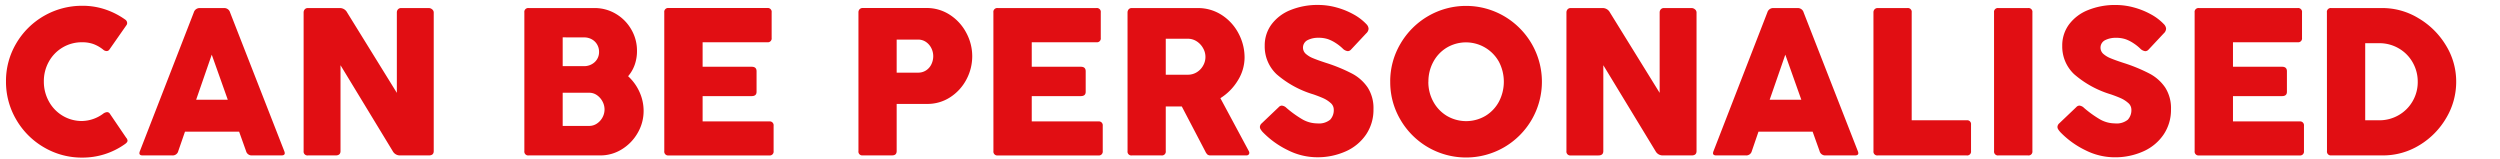 <?xml version="1.0" encoding="UTF-8"?><svg xmlns="http://www.w3.org/2000/svg" xmlns:xlink="http://www.w3.org/1999/xlink" width="252" height="16" viewBox="0 0 252 16">
  <defs>
    <style>
      .cls-1 {
        clip-path: url(#clip-Icon_Ueberblick_Headline);
      }

      .cls-2 {
        fill: #e10e13;
      }
    </style>
    <clipPath id="clip-Icon_Ueberblick_Headline">
      <rect width="252" height="16"/>
    </clipPath>
  </defs>
  <g id="Icon_Ueberblick_Headline" data-name="Icon Ueberblick Headline" class="cls-1">
    <g id="CI" transform="translate(-1110.514 -1590.723)">
      <g id="EN">
        <path id="Pfad_898" data-name="Pfad 898" class="cls-2" d="M10.792,16.813a.783.783,0,0,1,.417-.177.339.339,0,0,1,.292.177l1.635,2.406a.494.494,0,0,1,.135.292q0,.167-.271.354a7.34,7.34,0,0,1-4.3,1.354,7.5,7.5,0,0,1-3.849-1.031,7.662,7.662,0,0,1-2.8-2.8,7.5,7.5,0,0,1-1.031-3.849A7.414,7.414,0,0,1,2.052,9.708,7.68,7.68,0,0,1,8.7,5.917a7.154,7.154,0,0,1,2.365.38,7.718,7.718,0,0,1,1.979,1.016.427.427,0,0,1,.188.344.346.346,0,0,1-.052.187l-1.74,2.49a.328.328,0,0,1-.281.146.529.529,0,0,1-.333-.135,3.515,3.515,0,0,0-1-.573A3.355,3.355,0,0,0,8.7,9.594a3.78,3.78,0,0,0-3.359,1.953,4.008,4.008,0,0,0-.505,1.995,4.1,4.1,0,0,0,.505,2.01A3.791,3.791,0,0,0,6.729,17a3.753,3.753,0,0,0,1.969.531A3.7,3.7,0,0,0,10.792,16.813ZM19.948,6.594a.614.614,0,0,1,.615-.448H23.01a.607.607,0,0,1,.6.448l5.458,13.969a.638.638,0,0,1,.052.208q0,.229-.333.229H25.813a.578.578,0,0,1-.594-.437l-.7-1.958H19.063l-.677,1.958a.575.575,0,0,1-.6.438H14.8q-.333,0-.333-.229a.638.638,0,0,1,.052-.208Zm1.813,4.25-1.573,4.542h3.188ZM34.74,20.563q0,.437-.49.438H31.458a.387.387,0,0,1-.437-.437V6.594a.464.464,0,0,1,.115-.318.407.407,0,0,1,.323-.13H34.7a.823.823,0,0,1,.708.448l5.01,8.1v-8.1a.464.464,0,0,1,.115-.318.42.42,0,0,1,.333-.13h2.781a.52.52,0,0,1,.328.13.4.4,0,0,1,.161.318V20.563q0,.437-.49.438H40.719A.817.817,0,0,1,40,20.563l-5.26-8.656ZM53.271,6.594a.391.391,0,0,1,.438-.448h6.635a4.152,4.152,0,0,1,2.141.578A4.3,4.3,0,0,1,64.047,8.3a4.227,4.227,0,0,1,.578,2.161,4.145,4.145,0,0,1-.229,1.4,3.621,3.621,0,0,1-.667,1.156A4.813,4.813,0,0,1,64.875,14.6a4.592,4.592,0,0,1,.417,1.911,4.372,4.372,0,0,1-.6,2.224,4.6,4.6,0,0,1-1.6,1.651A4.071,4.071,0,0,1,60.927,21H53.708a.387.387,0,0,1-.437-.437ZM57.135,9.1V12H59.26a1.544,1.544,0,0,0,1.109-.411,1.37,1.37,0,0,0,.432-1.036,1.431,1.431,0,0,0-.193-.729,1.4,1.4,0,0,0-.536-.526,1.57,1.57,0,0,0-.781-.193Zm0,5.583v3.344h2.677a1.374,1.374,0,0,0,.76-.229,1.7,1.7,0,0,0,.568-.615,1.672,1.672,0,0,0,.214-.823,1.69,1.69,0,0,0-.2-.786,1.774,1.774,0,0,0-.557-.641,1.325,1.325,0,0,0-.781-.25Zm10.24-8.094a.391.391,0,0,1,.438-.448H77.76a.391.391,0,0,1,.438.448V9.156a.387.387,0,0,1-.437.438H71.24v2.469h4.948q.49,0,.49.458v2.063q0,.438-.49.438H71.24v2.552h6.708a.391.391,0,0,1,.448.438v2.552a.391.391,0,0,1-.448.438H67.813a.387.387,0,0,1-.437-.437Zm19.573,0a.443.443,0,0,1,.12-.328.416.416,0,0,1,.307-.12h6.417a4.248,4.248,0,0,1,2.38.693,4.836,4.836,0,0,1,1.651,1.818,4.96,4.96,0,0,1,.016,4.677,4.758,4.758,0,0,1-1.62,1.792,4.178,4.178,0,0,1-2.354.688H90.8v4.75q0,.437-.458.438H87.375a.382.382,0,0,1-.427-.437ZM90.8,9.323v3.333h2.156a1.432,1.432,0,0,0,.818-.234,1.51,1.51,0,0,0,.531-.62,1.878,1.878,0,0,0,.182-.813A1.79,1.79,0,0,0,94.3,10.2a1.626,1.626,0,0,0-.536-.63,1.37,1.37,0,0,0-.807-.245Zm9.75-2.729a.391.391,0,0,1,.438-.448h9.948a.391.391,0,0,1,.438.448V9.156a.387.387,0,0,1-.437.438h-6.521v2.469h4.948q.49,0,.49.458v2.063q0,.438-.49.438h-4.948v2.552h6.708a.391.391,0,0,1,.448.438v2.552a.391.391,0,0,1-.448.438H100.99a.387.387,0,0,1-.437-.437Zm13.521,0a.483.483,0,0,1,.109-.312.384.384,0,0,1,.318-.135h6.635a4.374,4.374,0,0,1,2.448.708,4.9,4.9,0,0,1,1.688,1.865,5.151,5.151,0,0,1,.6,2.417,4.384,4.384,0,0,1-.667,2.286,5.406,5.406,0,0,1-1.771,1.807l2.865,5.333a.413.413,0,0,1,.052.177.25.25,0,0,1-.078.182.3.3,0,0,1-.224.078h-3.6a.494.494,0,0,1-.312-.083,1.033,1.033,0,0,1-.229-.333l-2.365-4.521h-1.615v4.5a.387.387,0,0,1-.437.438H114.5a.382.382,0,0,1-.427-.437Zm3.854,2.646v3.625h2.219a1.687,1.687,0,0,0,.917-.255,1.814,1.814,0,0,0,.635-.672,1.748,1.748,0,0,0-.005-1.74,1.917,1.917,0,0,0-.641-.693,1.62,1.62,0,0,0-.906-.266Zm9.781,9.417a2.178,2.178,0,0,1-.219-.286.466.466,0,0,1-.073-.245.51.51,0,0,1,.177-.354l1.729-1.646a.429.429,0,0,1,.3-.146.753.753,0,0,1,.469.229,10.823,10.823,0,0,0,1.547,1.12,3.041,3.041,0,0,0,1.557.443,1.787,1.787,0,0,0,1.307-.375,1.414,1.414,0,0,0,.359-1.021.878.878,0,0,0-.333-.677,2.92,2.92,0,0,0-.745-.474q-.411-.182-.984-.38a10.031,10.031,0,0,1-3.693-2.021A3.831,3.831,0,0,1,127.9,9.948a3.546,3.546,0,0,1,.682-2.151,4.417,4.417,0,0,1,1.911-1.448,7.245,7.245,0,0,1,2.823-.516,6.887,6.887,0,0,1,1.807.25,7.642,7.642,0,0,1,1.719.693,5.252,5.252,0,0,1,1.318,1.005.707.707,0,0,1,.208.448.683.683,0,0,1-.24.469l-1.531,1.635a.459.459,0,0,1-.323.156.856.856,0,0,1-.521-.271,4.625,4.625,0,0,0-.672-.531,3.713,3.713,0,0,0-.786-.4,2.966,2.966,0,0,0-.979-.146,2.357,2.357,0,0,0-1.1.24.843.843,0,0,0-.193,1.365,2.527,2.527,0,0,0,.74.453q.474.2,1.318.474a16.434,16.434,0,0,1,2.63,1.083,4.356,4.356,0,0,1,1.573,1.406,3.855,3.855,0,0,1,.578,2.187,4.436,4.436,0,0,1-.74,2.536,4.829,4.829,0,0,1-2.042,1.7,6.925,6.925,0,0,1-2.927.6,6.574,6.574,0,0,1-2.922-.714A8.9,8.9,0,0,1,127.708,18.656Zm12.844-5.083a7.422,7.422,0,0,1,1.031-3.828,7.712,7.712,0,0,1,2.786-2.786,7.621,7.621,0,0,1,7.656,0,7.712,7.712,0,0,1,2.786,2.786,7.621,7.621,0,0,1,0,7.656,7.671,7.671,0,0,1-2.786,2.781,7.654,7.654,0,0,1-7.656,0,7.671,7.671,0,0,1-2.786-2.781A7.422,7.422,0,0,1,140.552,13.573Zm3.844,0a4.1,4.1,0,0,0,.495,2,3.771,3.771,0,0,0,1.365,1.437,3.837,3.837,0,0,0,3.9,0,3.732,3.732,0,0,0,1.359-1.437,4.341,4.341,0,0,0,0-4.005,3.8,3.8,0,0,0-5.255-1.438,3.723,3.723,0,0,0-1.365,1.438A4.135,4.135,0,0,0,144.4,13.573Zm17.635,6.99q0,.437-.49.438H158.75a.387.387,0,0,1-.437-.437V6.594a.464.464,0,0,1,.115-.318.407.407,0,0,1,.323-.13h3.24a.823.823,0,0,1,.708.448l5.01,8.1v-8.1a.464.464,0,0,1,.115-.318.42.42,0,0,1,.333-.13h2.781a.52.52,0,0,1,.328.13.4.4,0,0,1,.161.318V20.563q0,.437-.49.438H168.01a.817.817,0,0,1-.719-.437l-5.26-8.656ZM178.562,6.594a.614.614,0,0,1,.615-.448h2.448a.607.607,0,0,1,.6.448l5.458,13.969a.638.638,0,0,1,.052.208q0,.229-.333.229h-2.979a.578.578,0,0,1-.594-.437l-.7-1.958h-5.458L177,20.563a.575.575,0,0,1-.6.438h-2.979q-.333,0-.333-.229a.638.638,0,0,1,.052-.208Zm1.813,4.25L178.8,15.385h3.188Zm8.885-4.25a.443.443,0,0,1,.12-.328.416.416,0,0,1,.307-.12h2.99a.391.391,0,0,1,.438.448V17.458h5.542a.387.387,0,0,1,.438.438v2.667a.387.387,0,0,1-.437.438h-8.969a.382.382,0,0,1-.427-.437Zm12.156,0a.391.391,0,0,1,.438-.448h2.99a.391.391,0,0,1,.438.448V20.563a.387.387,0,0,1-.437.438h-2.99a.387.387,0,0,1-.437-.437ZM208.1,18.656a2.176,2.176,0,0,1-.219-.286.466.466,0,0,1-.073-.245.51.51,0,0,1,.177-.354l1.729-1.646a.429.429,0,0,1,.3-.146.753.753,0,0,1,.469.229,10.824,10.824,0,0,0,1.547,1.12,3.041,3.041,0,0,0,1.557.443A1.787,1.787,0,0,0,214.9,17.4a1.414,1.414,0,0,0,.359-1.021.878.878,0,0,0-.333-.677,2.92,2.92,0,0,0-.745-.474q-.411-.182-.984-.38a10.031,10.031,0,0,1-3.693-2.021,3.831,3.831,0,0,1-1.214-2.875,3.547,3.547,0,0,1,.682-2.151,4.417,4.417,0,0,1,1.911-1.448,7.245,7.245,0,0,1,2.823-.516,6.887,6.887,0,0,1,1.807.25,7.643,7.643,0,0,1,1.719.693,5.251,5.251,0,0,1,1.318,1.005.707.707,0,0,1,.208.448.683.683,0,0,1-.24.469l-1.531,1.635a.459.459,0,0,1-.323.156.856.856,0,0,1-.521-.271,4.624,4.624,0,0,0-.672-.531,3.712,3.712,0,0,0-.786-.4,2.966,2.966,0,0,0-.979-.146,2.357,2.357,0,0,0-1.1.24.843.843,0,0,0-.193,1.365,2.527,2.527,0,0,0,.74.453q.474.2,1.318.474a16.434,16.434,0,0,1,2.63,1.083,4.356,4.356,0,0,1,1.573,1.406,3.855,3.855,0,0,1,.578,2.187,4.435,4.435,0,0,1-.74,2.536,4.829,4.829,0,0,1-2.042,1.7,6.925,6.925,0,0,1-2.927.6,6.574,6.574,0,0,1-2.922-.714A8.9,8.9,0,0,1,208.1,18.656ZM221.635,6.594a.391.391,0,0,1,.438-.448h9.948a.391.391,0,0,1,.438.448V9.156a.387.387,0,0,1-.437.438H225.5v2.469h4.948q.49,0,.49.458v2.063q0,.438-.49.438H225.5v2.552h6.708a.391.391,0,0,1,.448.438v2.552a.391.391,0,0,1-.448.438H222.073a.387.387,0,0,1-.437-.437Zm13.333,0a.391.391,0,0,1,.438-.448h5.188a6.982,6.982,0,0,1,3.573,1.005,7.912,7.912,0,0,1,2.776,2.719A6.942,6.942,0,0,1,248,13.583a7.081,7.081,0,0,1-1,3.635,7.752,7.752,0,0,1-2.7,2.745,6.993,6.993,0,0,1-3.7,1.036h-5.187a.387.387,0,0,1-.437-.437Zm9.156,6.99a3.888,3.888,0,0,0-.51-1.958,3.772,3.772,0,0,0-1.406-1.417,3.866,3.866,0,0,0-1.979-.521h-1.4v7.771h1.4a3.866,3.866,0,0,0,1.979-.521,3.783,3.783,0,0,0,1.406-1.411A3.839,3.839,0,0,0,244.125,13.583Z" transform="translate(1110.098 1585.389)"/>
      </g>
    </g>
  </g>
</svg>
